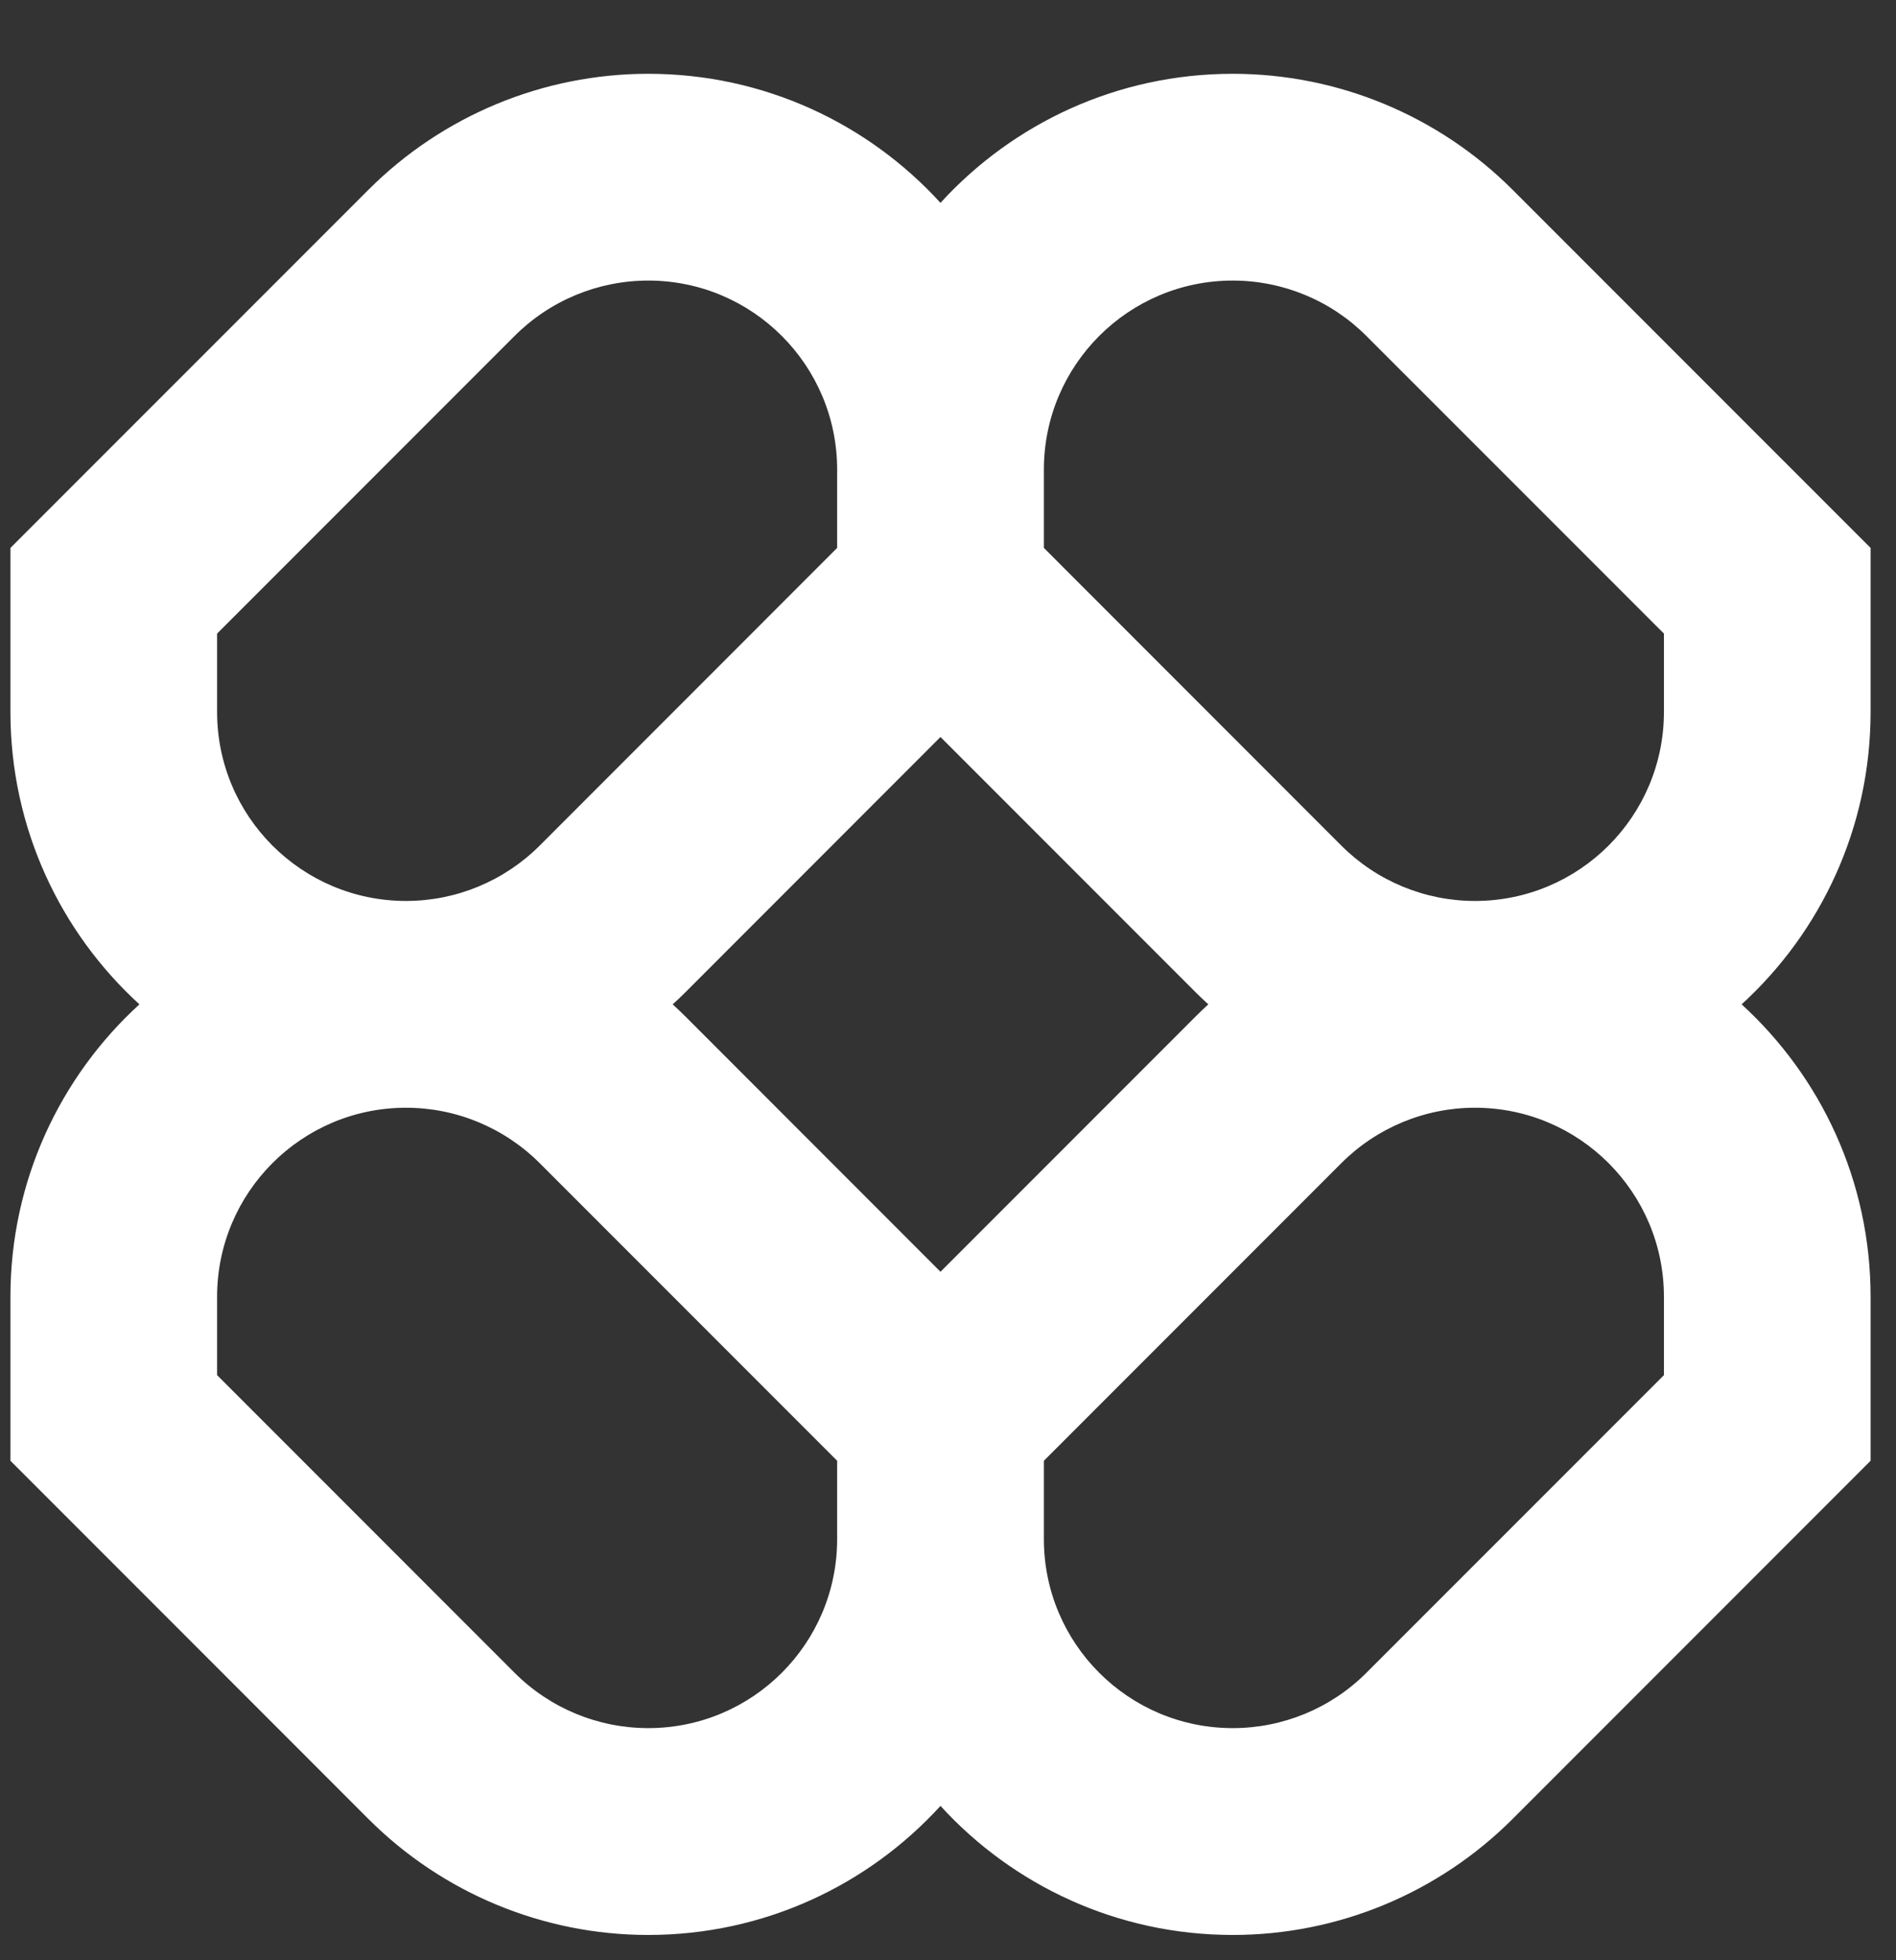 <svg width="30" height="31" viewBox="0 0 30 31" fill="none" xmlns="http://www.w3.org/2000/svg">
<rect x="0" y="0" width="30" height="31" fill="#333333" stroke="none"/>
<g clip-path="url(#clip0_1_4031)">
<path fill-rule="evenodd" clip-rule="evenodd" d="M10.257 1.167C8.596 1.167 7.004 1.827 5.83 3.001L0.165 8.665V11.258C0.165 13.09 0.952 14.739 2.206 15.883C0.952 17.028 0.165 18.676 0.165 20.508V23.101L5.83 28.766C7.004 29.94 8.596 30.6 10.257 30.6C12.088 30.6 13.737 29.813 14.881 28.559C16.026 29.813 17.674 30.6 19.506 30.6C21.167 30.6 22.759 29.94 23.933 28.766L29.598 23.101V20.508C29.598 18.676 28.811 17.028 27.557 15.883C28.811 14.739 29.598 13.09 29.598 11.258V8.665L23.933 3.001C22.759 1.827 21.167 1.167 19.506 1.167C17.674 1.167 16.026 1.954 14.881 3.208C13.737 1.954 12.088 1.167 10.257 1.167ZM19.119 15.883C19.048 15.819 18.979 15.753 18.911 15.685L14.881 11.655L10.852 15.685C10.784 15.753 10.715 15.819 10.644 15.883C10.715 15.948 10.784 16.014 10.852 16.082L14.881 20.112L18.911 16.082C18.979 16.014 19.048 15.948 19.119 15.883ZM16.517 23.101V24.34C16.517 25.991 17.855 27.329 19.506 27.329C20.299 27.329 21.06 27.015 21.62 26.454L26.328 21.747V20.508C26.328 18.857 24.989 17.518 23.338 17.518C22.545 17.518 21.784 17.834 21.224 18.394L16.517 23.101ZM13.246 23.101L8.539 18.394C7.978 17.834 7.218 17.518 6.425 17.518C4.774 17.518 3.435 18.857 3.435 20.508V21.747L8.142 26.454C8.703 27.015 9.464 27.329 10.257 27.329C11.908 27.329 13.246 25.991 13.246 24.34V23.101ZM13.246 7.427V8.665L8.539 13.373C7.978 13.933 7.218 14.248 6.425 14.248C4.774 14.248 3.435 12.91 3.435 11.258V10.02L8.142 5.313C8.703 4.752 9.464 4.437 10.257 4.437C11.908 4.437 13.246 5.776 13.246 7.427ZM21.224 13.373L16.517 8.665V7.427C16.517 5.776 17.855 4.437 19.506 4.437C20.299 4.437 21.06 4.752 21.62 5.313L26.328 10.02V11.258C26.328 12.91 24.989 14.248 23.338 14.248C22.545 14.248 21.784 13.933 21.224 13.373Z" fill="white"/>
</g>
<defs>
<clipPath id="clip0_1_4031">
<rect width="29.433" height="30.169" fill="white" transform="translate(0.165 0.787)"/>
</clipPath>
</defs>
</svg>
